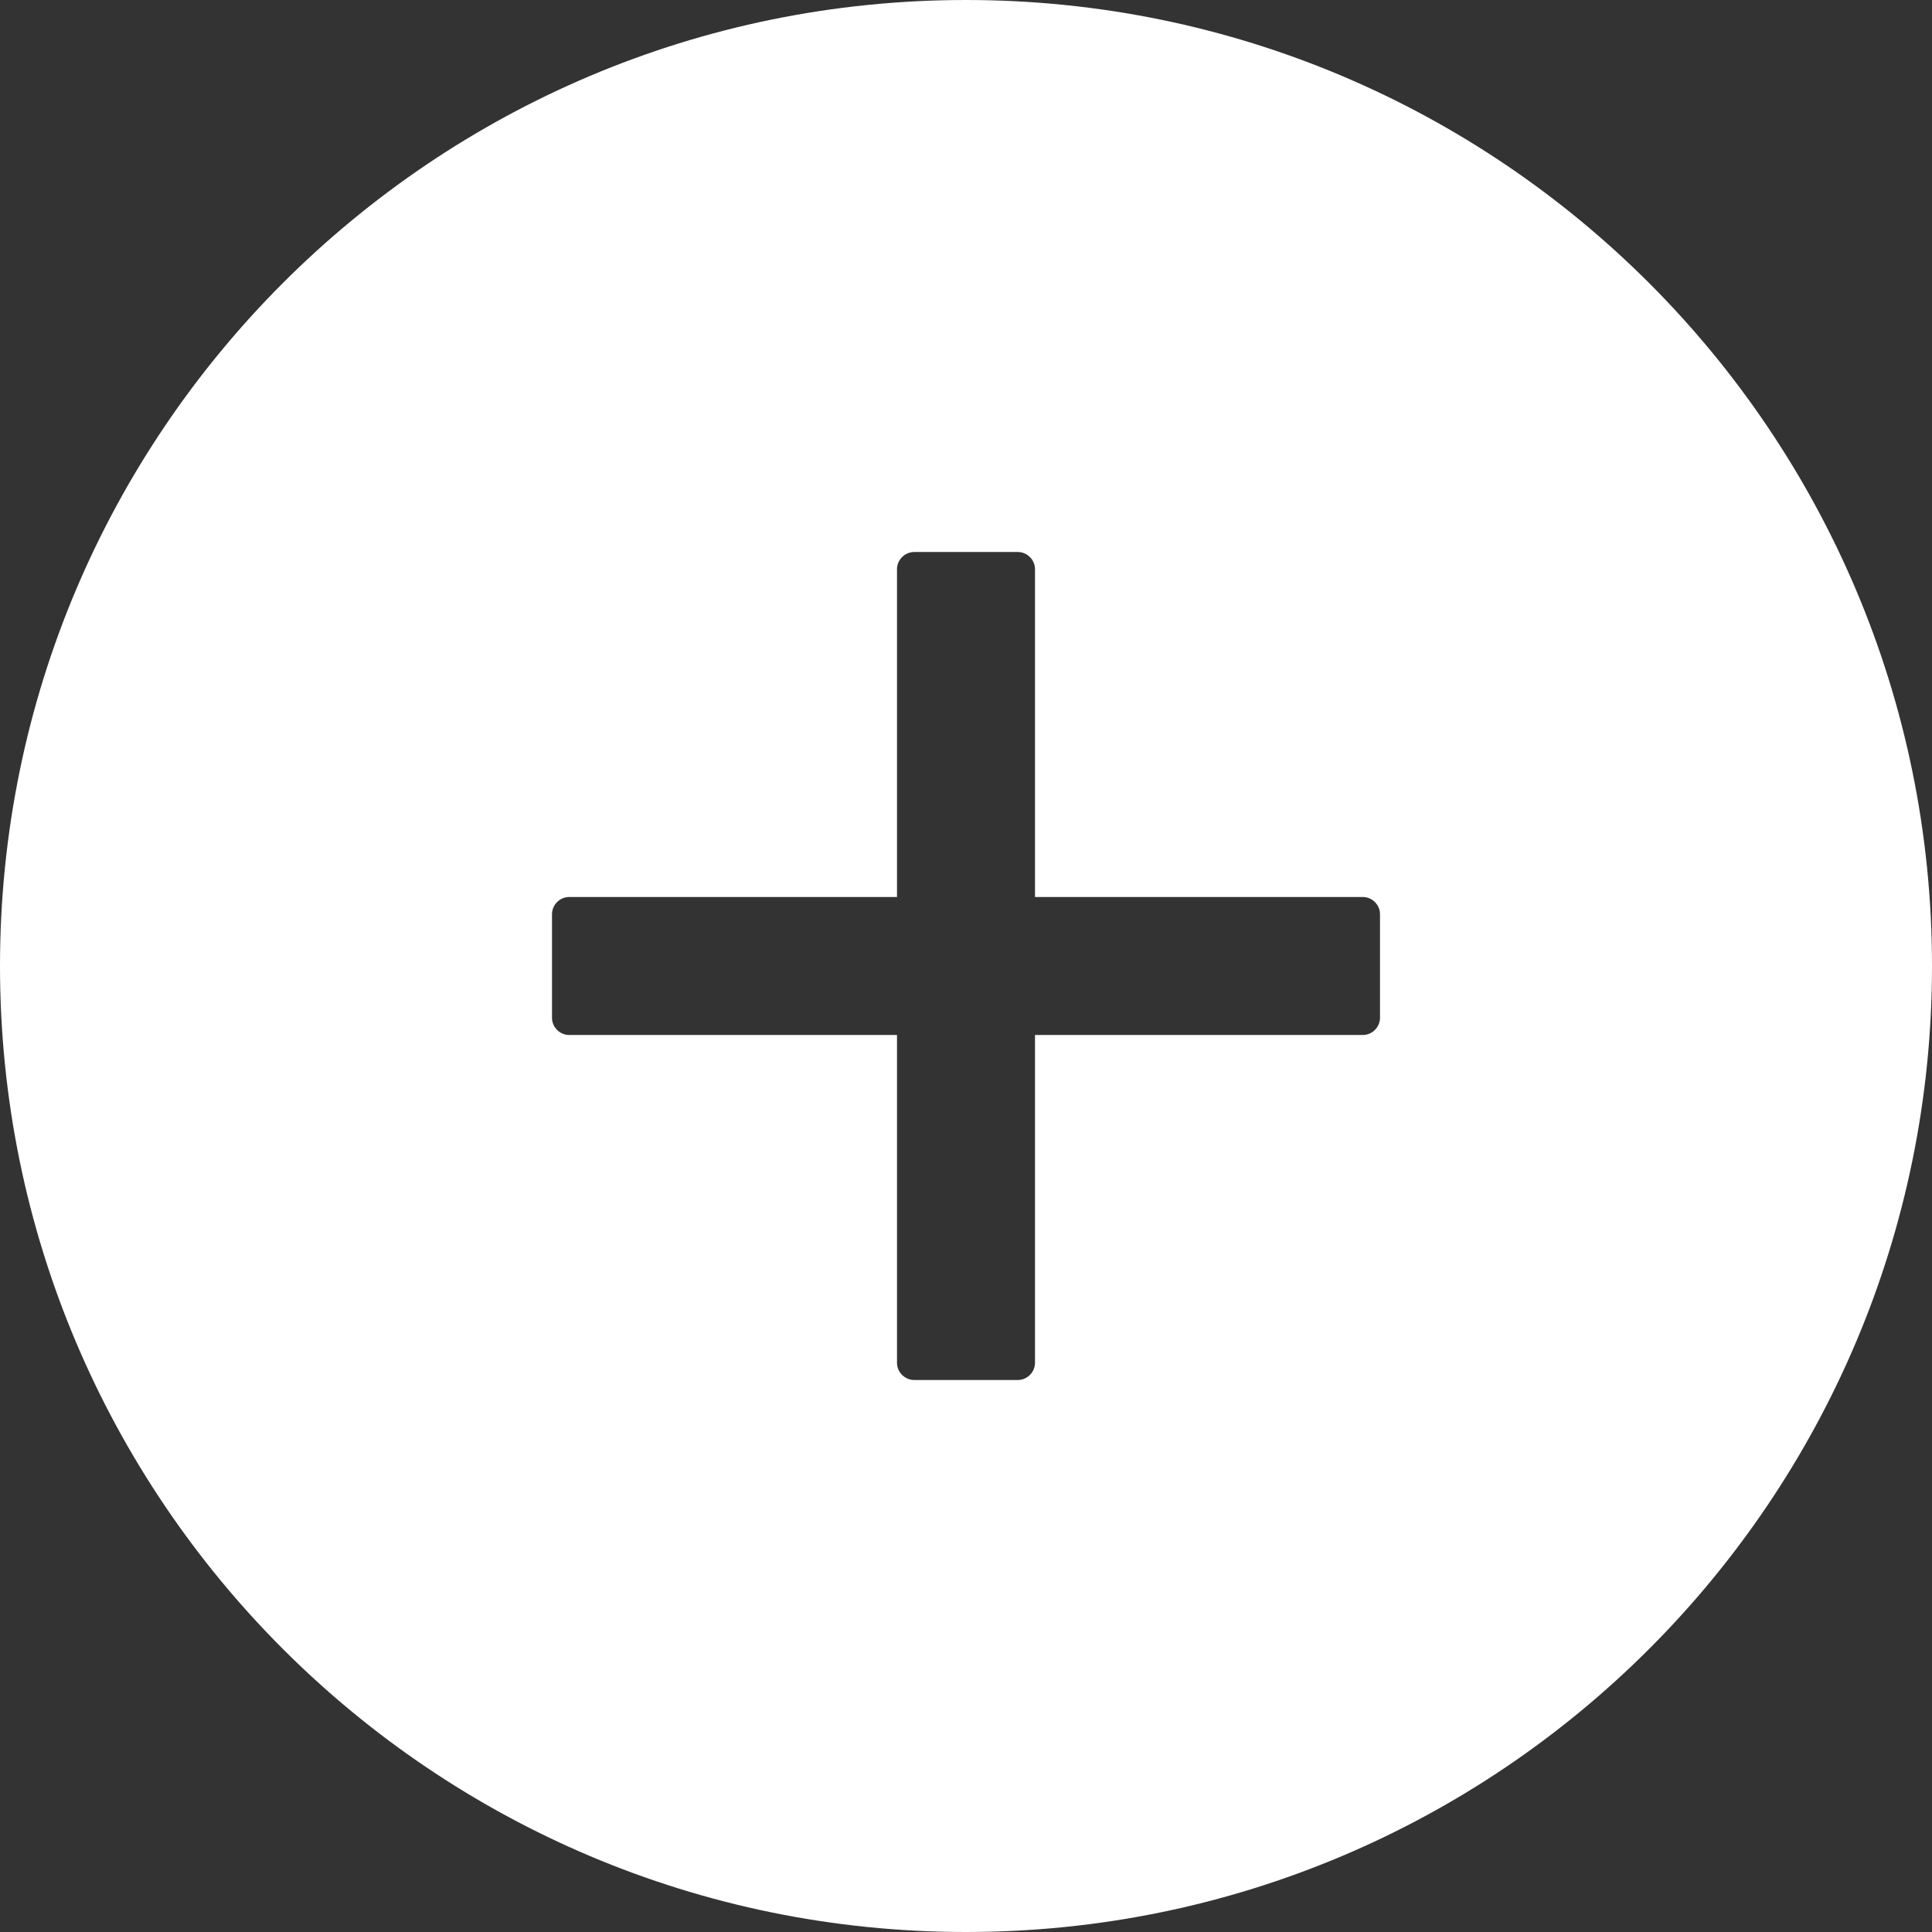 <svg width="28" height="28" viewBox="0 0 28 28" fill="none" xmlns="http://www.w3.org/2000/svg">
<rect x="0" y="0" width="28" height="28" fill="#333333" stroke="none"/>
<path d="M14 28C6.269 28 0 21.731 0 14C0 6.269 6.269 -1.11262e-07 14 -1.11262e-07C21.731 -1.11262e-07 28 6.269 28 14C28 21.731 21.731 28 14 28ZM20 13.25C20 13.113 19.887 13 19.75 13H15V8.25C15 8.113 14.887 8 14.75 8H13.25C13.113 8 13 8.113 13 8.25V13H8.25C8.113 13 8 13.113 8 13.25V14.75C8 14.887 8.113 15 8.25 15H13V19.75C13 19.887 13.113 20 13.25 20H14.75C14.887 20 15 19.887 15 19.75V15H19.75C19.887 15 20 14.887 20 14.75V13.25Z" fill="white"/>
</svg>
